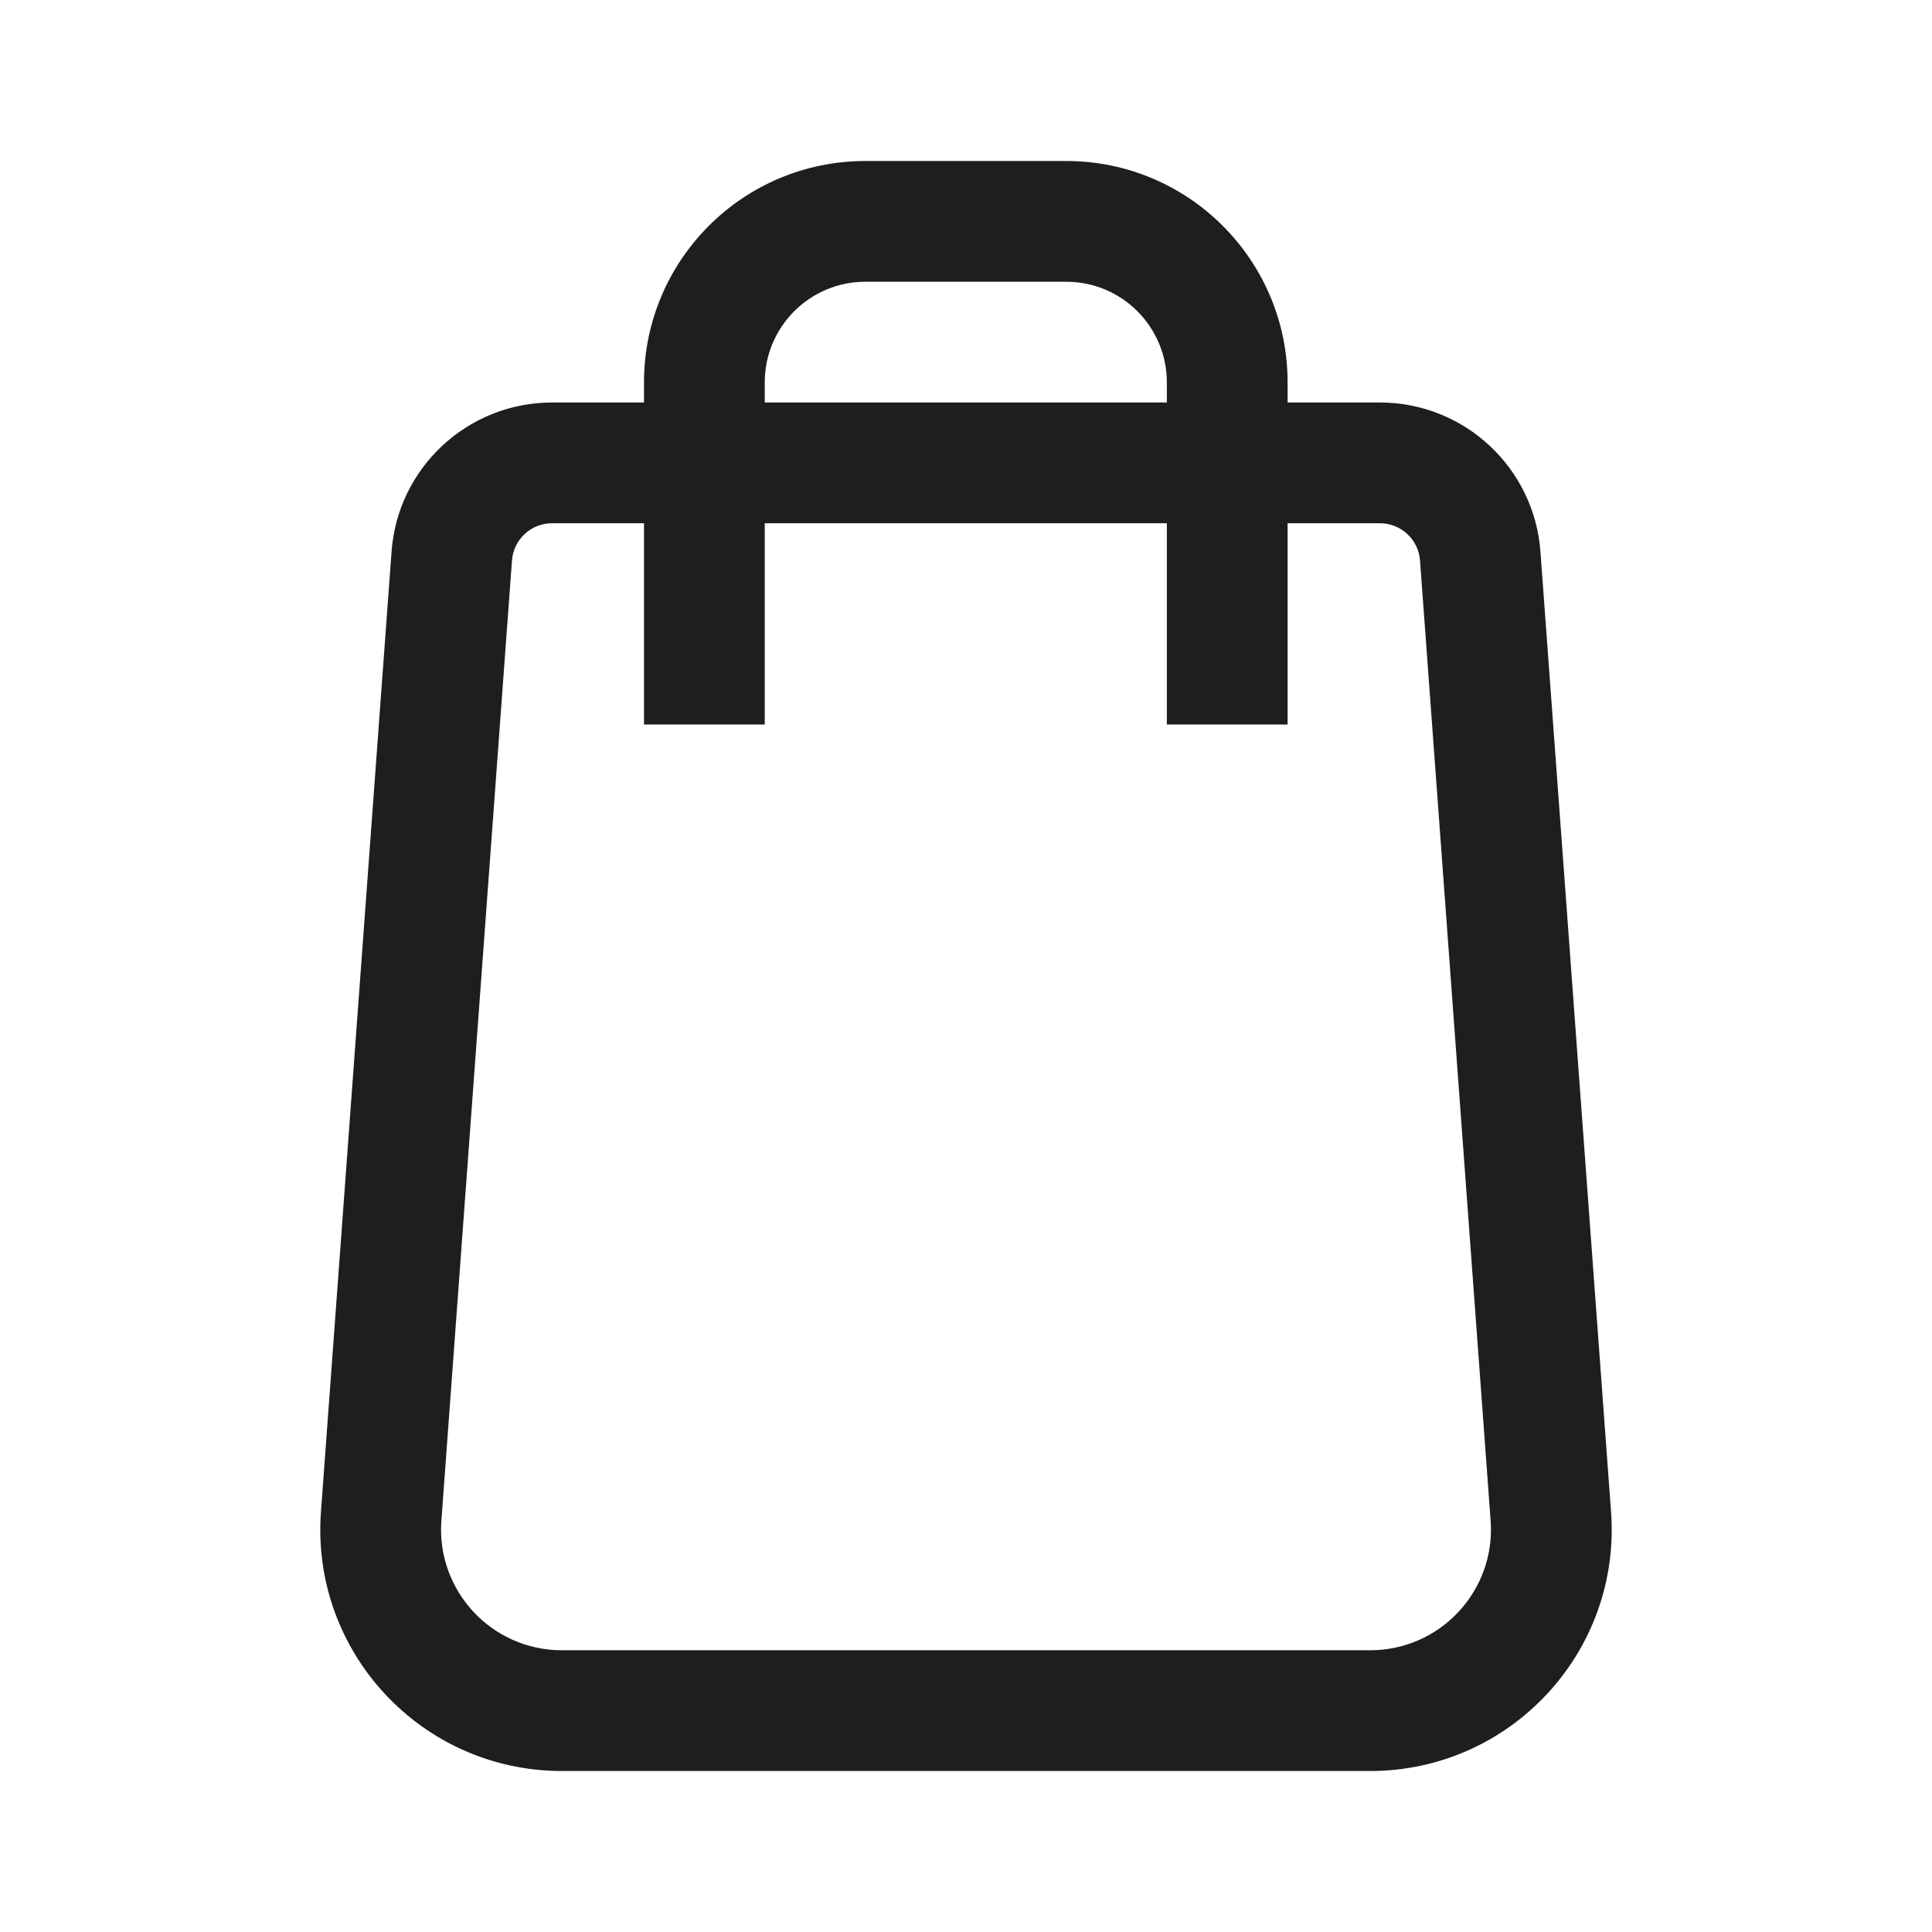 <?xml version="1.0" encoding="UTF-8"?> <svg xmlns="http://www.w3.org/2000/svg" width="24" height="24" viewBox="0 0 24 24" fill="none"> <path fill-rule="evenodd" clip-rule="evenodd" d="M6.36 6.963L5.483 18.89C5.419 19.759 6.107 20.5 6.979 20.5H17.021C17.893 20.5 18.581 19.759 18.517 18.89L17.64 6.963C17.621 6.702 17.403 6.5 17.142 6.5H15.995L15.995 9L14.495 9L14.495 6.5H9.5L9.5 9L8 9L8 6.5H6.858C6.596 6.5 6.379 6.702 6.36 6.963ZM8 5H6.858C5.811 5 4.94 5.808 4.864 6.853L3.987 18.78C3.859 20.519 5.235 22 6.979 22H17.021C18.765 22 20.141 20.519 20.013 18.78L19.136 6.853C19.059 5.809 18.189 5 17.142 5H15.995L15.995 4.75C15.995 3.231 14.764 2 13.245 2H10.75C9.231 2 8 3.231 8 4.75L8 5ZM9.5 5L9.5 4.75C9.5 4.06 10.06 3.5 10.75 3.5H13.245C13.936 3.5 14.495 4.06 14.495 4.75L14.495 5H9.5Z" fill="#1E1E1E"></path> </svg> 